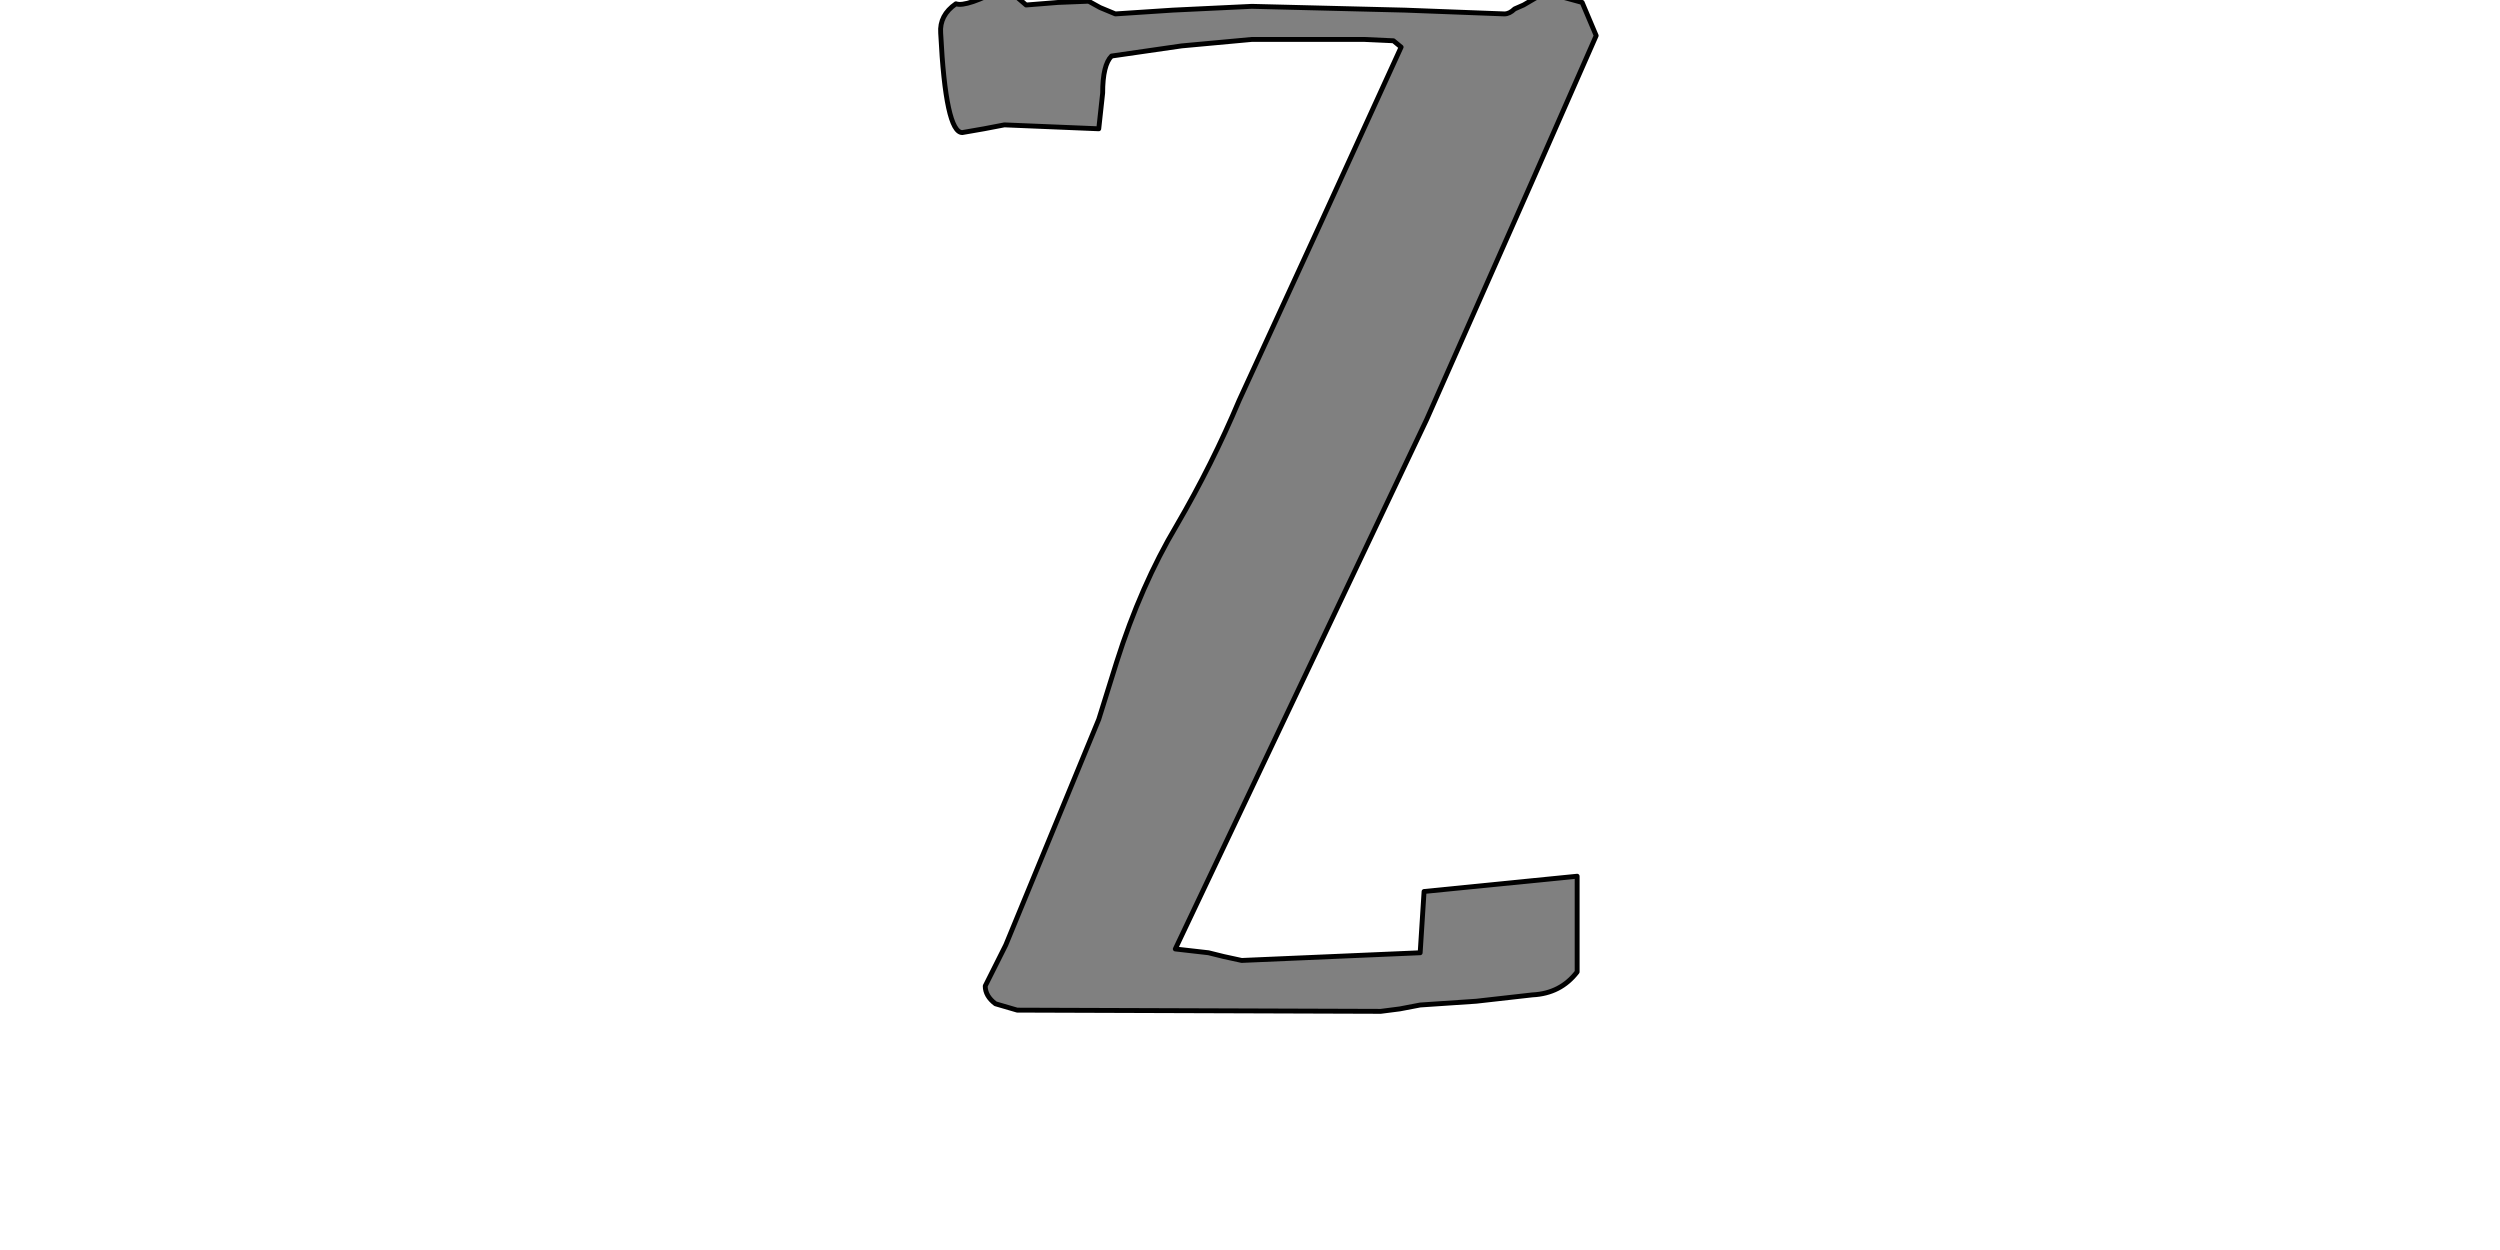 <?xml version="1.0" encoding="UTF-8" standalone="no"?>
<svg xmlns:xlink="http://www.w3.org/1999/xlink" height="512.0px" width="1024.0px" xmlns="http://www.w3.org/2000/svg">
  <g transform="matrix(1.0, 0.0, 0.0, 1.0, 0.0, 0.0)">
    <path d="M653.8 14.6 L648.05 1.0 640.75 -1.0 634.5 -3.65 629.25 -1.0 624.05 2.05 620.4 3.65 Q618.3 5.7 616.2 5.7 L575.45 4.15 512.75 2.6 480.35 4.15 456.85 5.7 450.6 3.1 445.9 0.5 433.35 1.0 420.3 2.05 416.1 -1.55 411.4 -5.2 Q395.75 3.1 391.55 1.55 384.75 6.25 385.3 13.55 387.35 54.3 394.15 54.3 L403.05 52.75 411.4 51.15 450.05 52.75 451.65 38.1 Q451.65 26.6 455.3 22.95 L484.0 18.8 512.75 16.15 558.75 16.15 570.75 16.7 573.9 19.3 540.95 91.4 507.55 164.0 Q496.55 190.15 481.95 215.2 467.3 239.8 457.4 271.1 L450.05 294.65 411.95 387.1 403.55 403.85 Q403.55 408.0 407.75 411.15 L416.65 413.75 565.55 414.25 573.35 413.25 581.7 411.65 604.7 410.1 627.7 407.5 Q639.2 406.95 646.0 398.1 L646.0 358.9 583.3 365.15 581.7 390.25 508.6 393.4 501.25 391.8 495.0 390.25 481.4 388.7 584.35 171.85 627.15 75.2 653.8 14.6" fill="#808080" fill-rule="evenodd" stroke="none"/>
    <path d="M653.8 14.6 L627.15 75.2 584.35 171.85 481.4 388.7 495.0 390.25 501.25 391.8 508.6 393.4 581.7 390.25 583.3 365.15 646.0 358.9 646.0 398.1 Q639.2 406.95 627.7 407.5 L604.7 410.1 581.7 411.65 573.35 413.25 565.55 414.25 416.65 413.75 407.75 411.15 Q403.55 408.0 403.55 403.85 L411.95 387.1 450.05 294.65 457.4 271.1 Q467.3 239.8 481.95 215.2 496.55 190.15 507.55 164.0 L540.95 91.4 573.9 19.3 570.75 16.7 558.75 16.15 512.75 16.15 484.0 18.8 455.3 22.95 Q451.65 26.6 451.65 38.1 L450.05 52.75 411.4 51.15 403.05 52.75 394.15 54.3 Q387.35 54.3 385.3 13.55 384.75 6.25 391.55 1.55 395.75 3.1 411.4 -5.2 L416.1 -1.55 420.3 2.05 433.35 1.0 445.9 0.5 450.6 3.1 456.85 5.7 480.35 4.15 512.75 2.6 575.45 4.15 616.2 5.7 Q618.3 5.7 620.4 3.65 L624.05 2.05 629.25 -1.0 634.5 -3.65 640.75 -1.0 648.05 1.0 653.8 14.6 Z" fill="none" stroke="#000000" stroke-linecap="round" stroke-linejoin="round" stroke-width="2.0"/>
  </g>
</svg>
